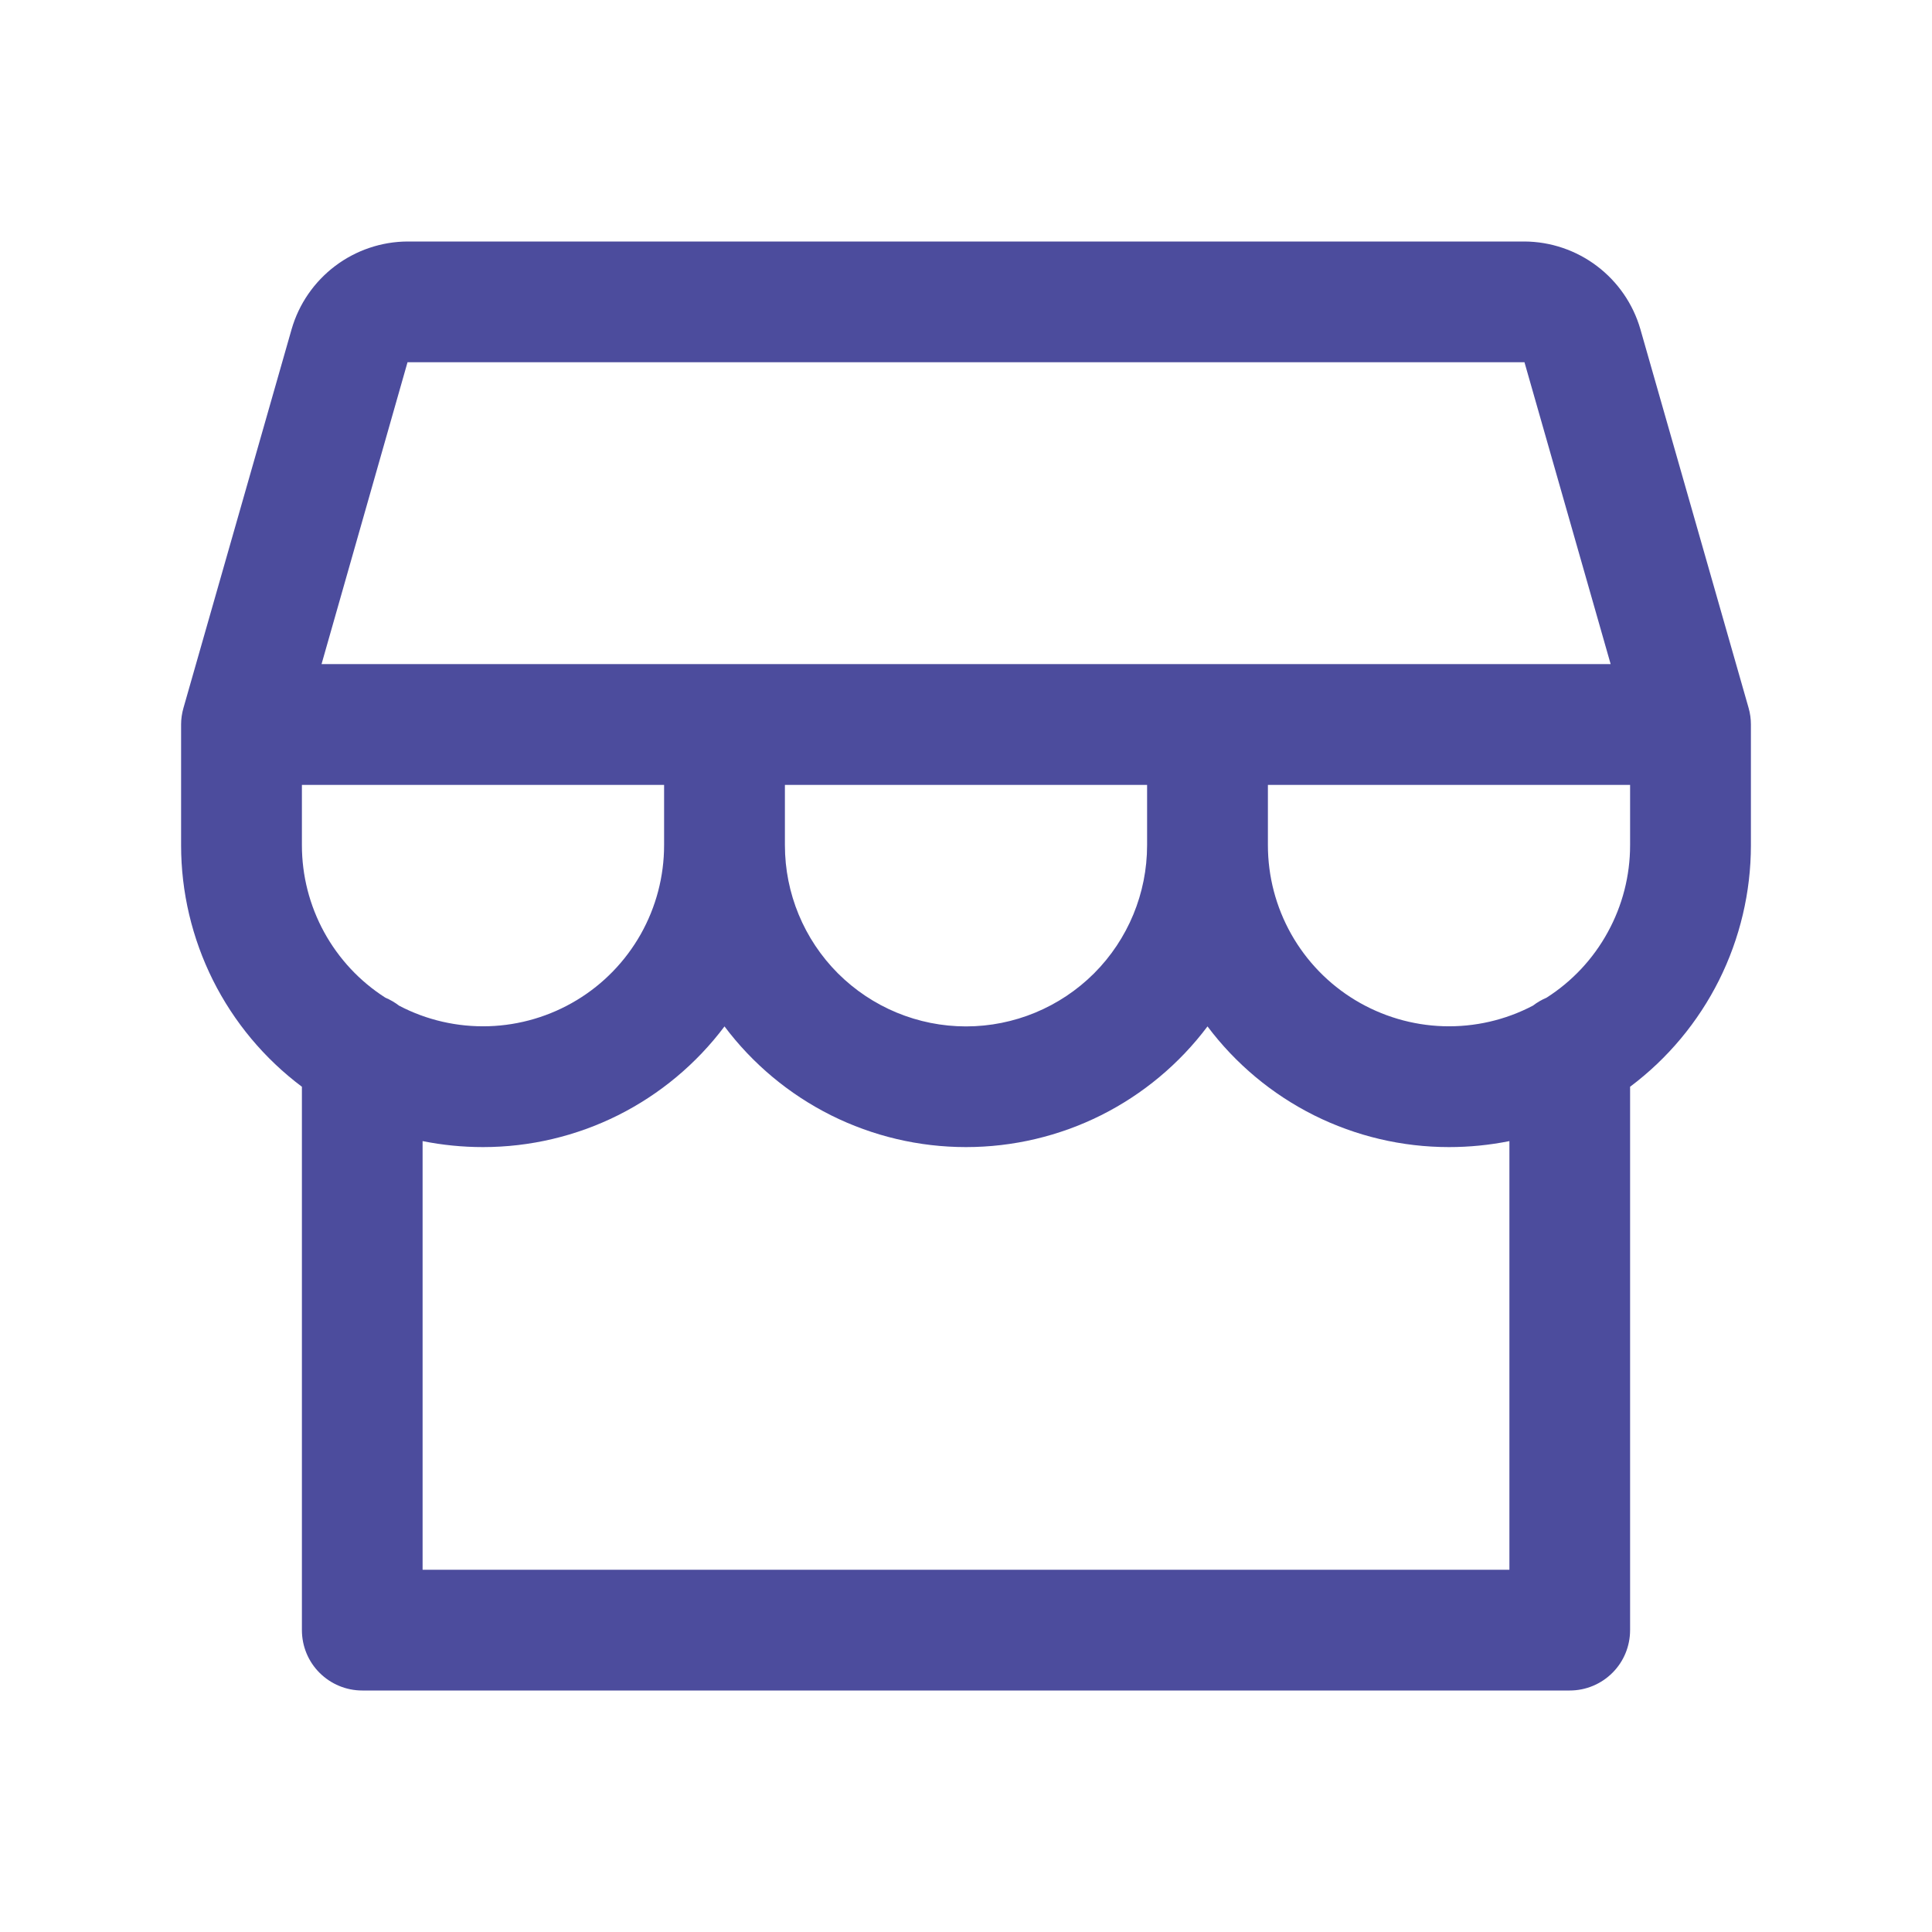 <svg width="30" height="30" viewBox="0 0 30 30" fill="none" xmlns="http://www.w3.org/2000/svg">
<g id="Storefront">
<path id="Vector" d="M27.188 11.25C27.188 11.163 27.176 11.076 27.152 10.992L25.471 5.109C25.358 4.719 25.121 4.376 24.797 4.131C24.473 3.886 24.078 3.752 23.672 3.75H6.328C5.922 3.752 5.527 3.886 5.203 4.131C4.879 4.376 4.642 4.719 4.529 5.109L2.849 10.992C2.825 11.076 2.812 11.163 2.812 11.25V13.125C2.812 13.853 2.982 14.57 3.307 15.221C3.633 15.872 4.105 16.438 4.688 16.875V25.312C4.688 25.561 4.786 25.8 4.962 25.975C5.138 26.151 5.376 26.25 5.625 26.25H24.375C24.624 26.25 24.862 26.151 25.038 25.975C25.214 25.8 25.312 25.561 25.312 25.312V16.875C25.895 16.438 26.367 15.872 26.693 15.221C27.018 14.57 27.188 13.853 27.188 13.125V11.25ZM6.328 5.625H23.672L25.01 10.312H4.993L6.328 5.625ZM12.188 12.188H17.812V13.125C17.812 13.871 17.516 14.586 16.989 15.114C16.461 15.641 15.746 15.938 15 15.938C14.254 15.938 13.539 15.641 13.011 15.114C12.484 14.586 12.188 13.871 12.188 13.125V12.188ZM10.312 12.188V13.125C10.312 13.609 10.187 14.084 9.95 14.505C9.712 14.927 9.37 15.28 8.956 15.53C8.543 15.78 8.071 15.92 7.588 15.935C7.105 15.95 6.625 15.841 6.197 15.616C6.132 15.566 6.06 15.524 5.984 15.492C5.586 15.238 5.26 14.888 5.033 14.474C4.807 14.061 4.688 13.597 4.688 13.125V12.188H10.312ZM23.438 24.375H6.562V17.719C6.871 17.781 7.185 17.812 7.5 17.812C8.228 17.812 8.945 17.643 9.596 17.318C10.247 16.992 10.813 16.52 11.25 15.938C11.687 16.52 12.253 16.992 12.904 17.318C13.555 17.643 14.272 17.812 15 17.812C15.728 17.812 16.445 17.643 17.096 17.318C17.747 16.992 18.313 16.52 18.75 15.938C19.187 16.52 19.753 16.992 20.404 17.318C21.055 17.643 21.772 17.812 22.5 17.812C22.815 17.812 23.129 17.781 23.438 17.719V24.375ZM24.015 15.492C23.94 15.524 23.869 15.565 23.804 15.615C23.376 15.84 22.897 15.95 22.413 15.935C21.93 15.92 21.458 15.78 21.044 15.53C20.63 15.28 20.288 14.927 20.05 14.505C19.813 14.084 19.688 13.609 19.688 13.125V12.188H25.312V13.125C25.312 13.597 25.193 14.061 24.966 14.474C24.74 14.888 24.413 15.238 24.015 15.492Z" fill="#4C4C9D"/>
</g>
</svg>
